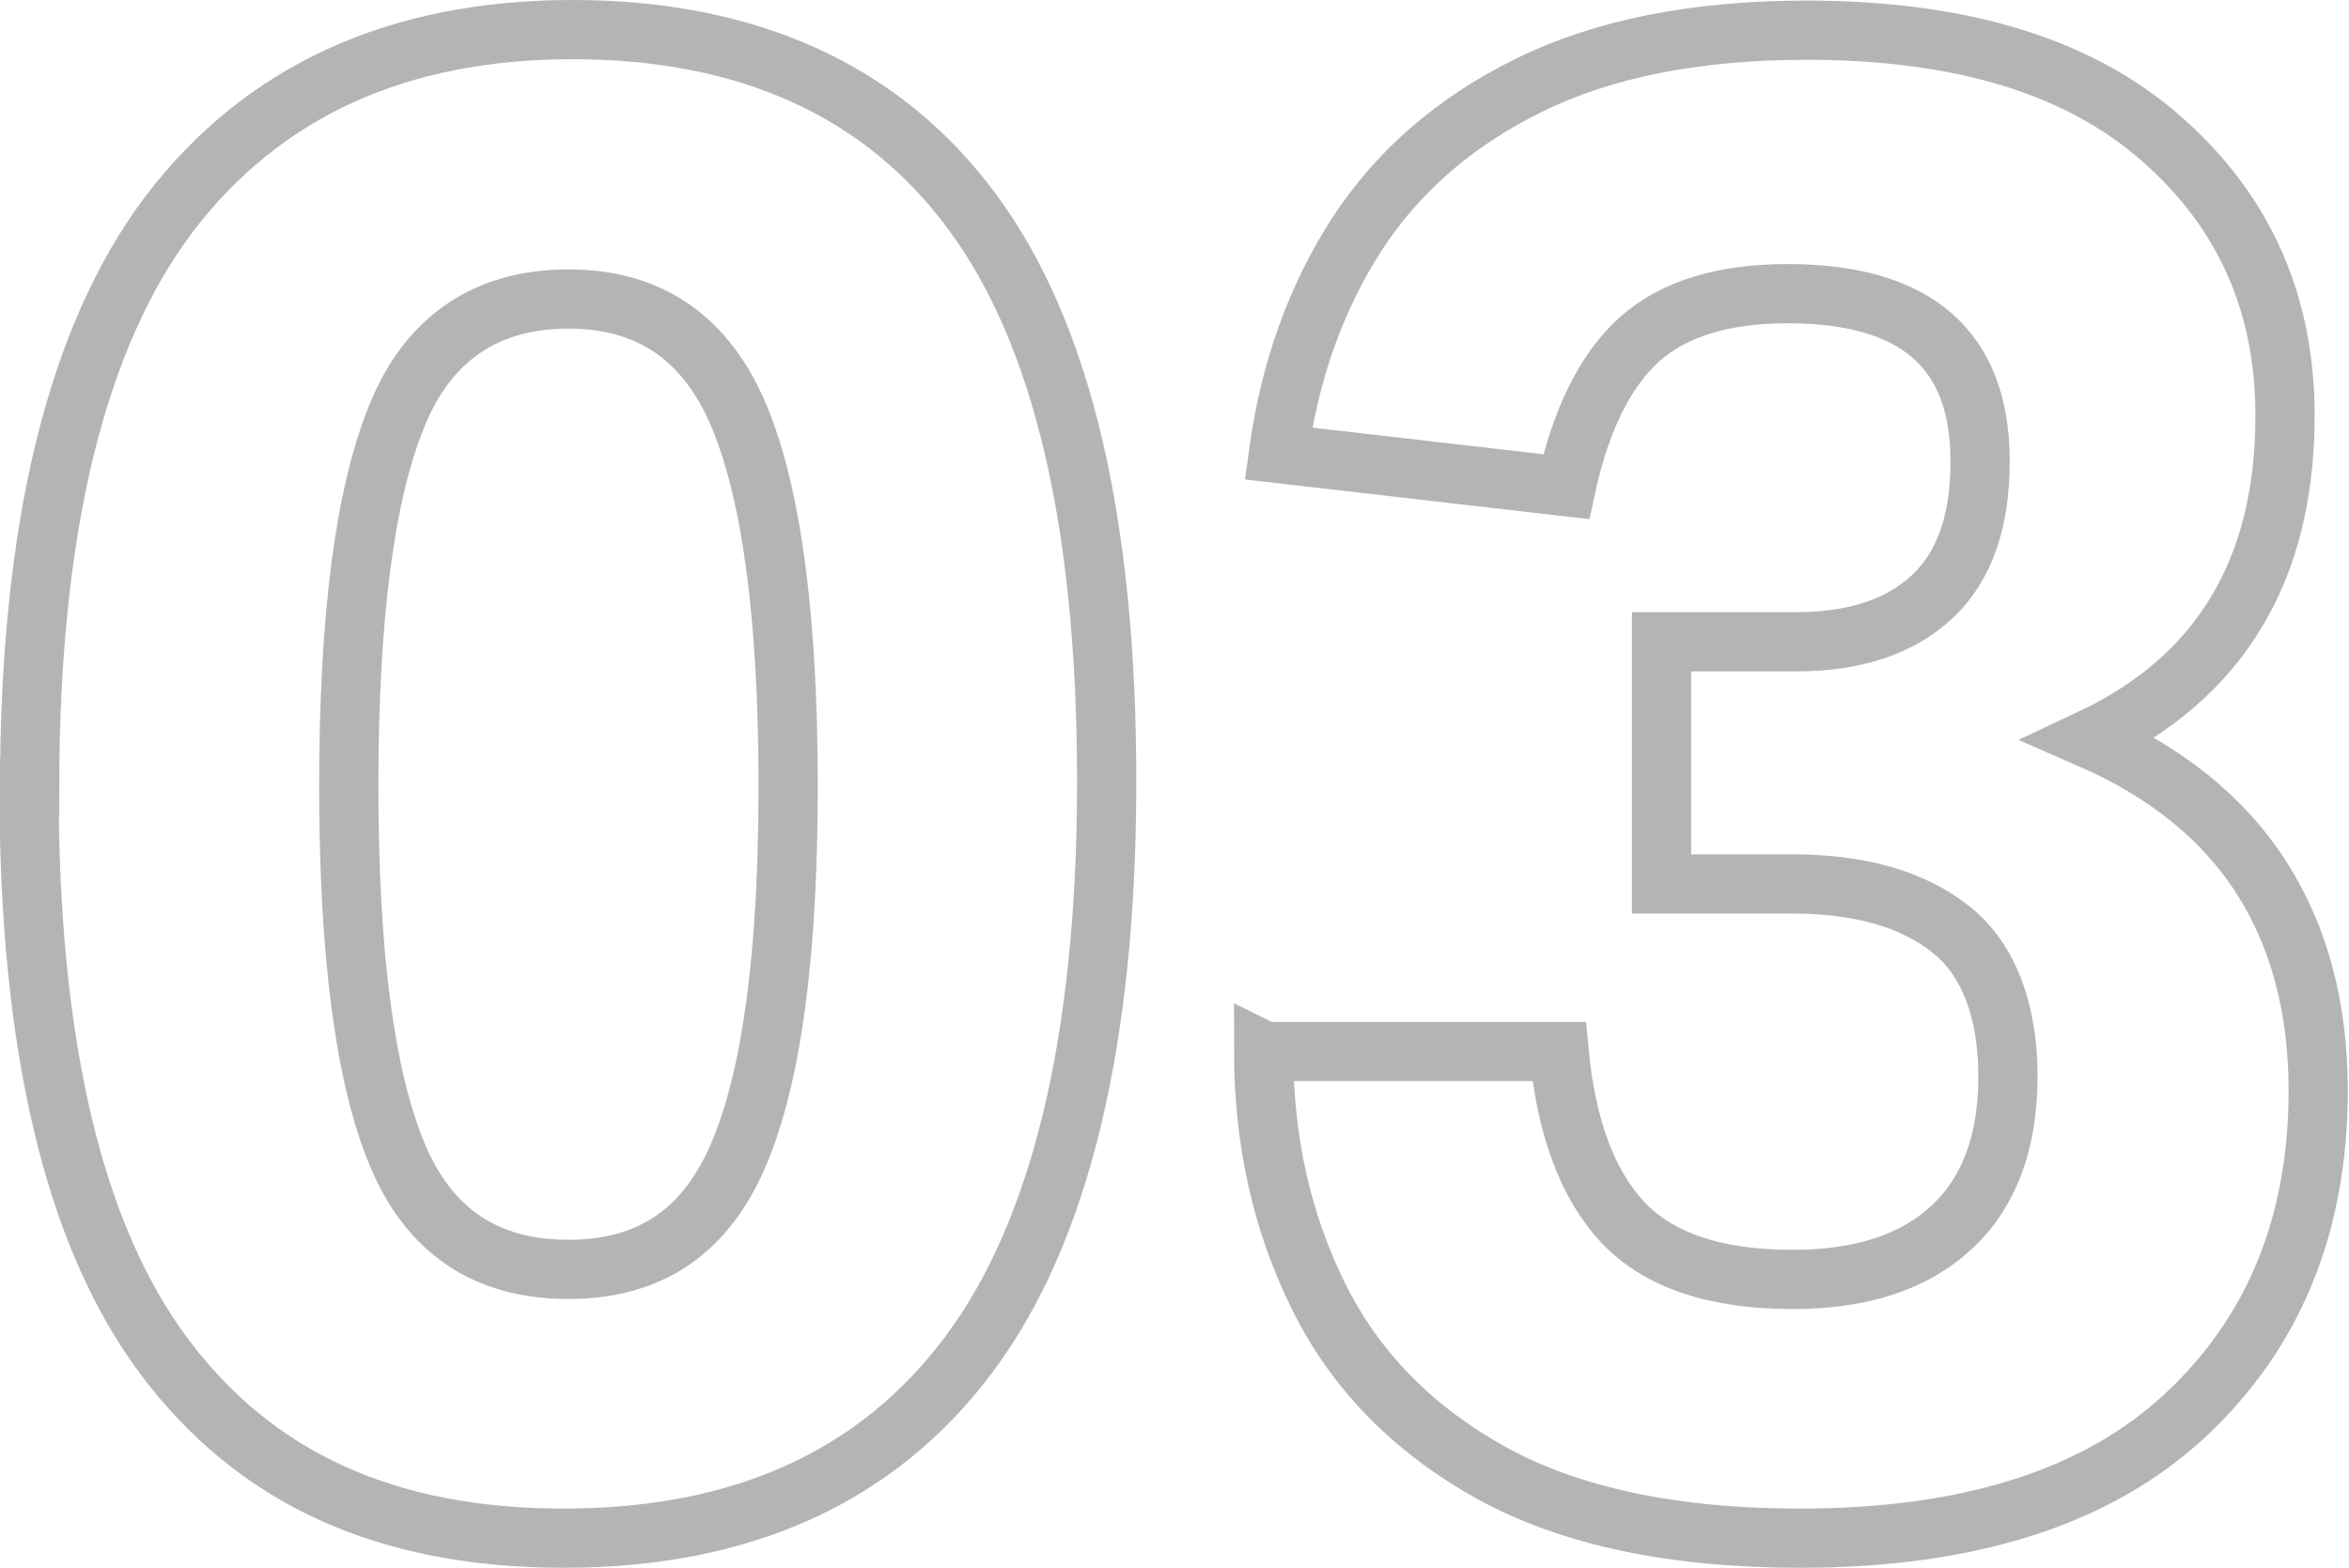 <?xml version="1.0" encoding="UTF-8"?><svg id="_レイヤー_2" xmlns="http://www.w3.org/2000/svg" viewBox="0 0 39.67 26.48"><defs><style>.cls-1{fill:none;stroke:#b4b4b5;stroke-miterlimit:10;}</style></defs><g id="_レイヤー_1-2"><path class="cls-1" d="M.5,13.31c0-4.39.79-7.62,2.36-9.7C4.44,1.54,6.71.5,9.67.5s5.24,1.03,6.75,3.08c1.52,2.05,2.27,5.26,2.27,9.62s-.78,7.61-2.33,9.68-3.83,3.1-6.84,3.1-5.21-1.02-6.74-3.06c-1.53-2.04-2.29-5.24-2.29-9.61ZM5.89,13.28c0,2.82.27,4.89.81,6.2.54,1.31,1.5,1.96,2.9,1.96s2.34-.66,2.89-1.98c.55-1.32.82-3.38.82-6.18s-.27-4.9-.82-6.23c-.55-1.33-1.51-2-2.89-2s-2.37.66-2.9,1.98c-.54,1.32-.81,3.4-.81,6.25Z"/><path class="cls-1" d="M21.36,17.76h4.97c.12,1.28.48,2.25,1.08,2.89.61.64,1.56.96,2.87.96,1.17,0,2.06-.3,2.69-.89s.94-1.44.94-2.54-.32-1.97-.96-2.48c-.64-.51-1.53-.77-2.68-.77h-2.21v-4.09h2.27c1,0,1.77-.26,2.31-.77.54-.51.8-1.27.8-2.28,0-1.89-1.08-2.83-3.25-2.83-1.1,0-1.93.26-2.5.77-.57.51-.99,1.34-1.24,2.49l-4.86-.56c.19-1.38.62-2.6,1.31-3.68.69-1.07,1.66-1.92,2.92-2.54,1.26-.62,2.82-.93,4.69-.93,2.61,0,4.61.61,6,1.84,1.39,1.22,2.08,2.78,2.08,4.67,0,2.61-1.1,4.43-3.29,5.46,1.28.56,2.25,1.34,2.89,2.34.64,1,.96,2.2.96,3.6,0,2.26-.75,4.09-2.24,5.48-1.49,1.39-3.66,2.08-6.51,2.08-2.15,0-3.88-.37-5.21-1.1-1.33-.74-2.3-1.73-2.92-2.98-.62-1.25-.93-2.63-.93-4.15Z"/></g></svg>